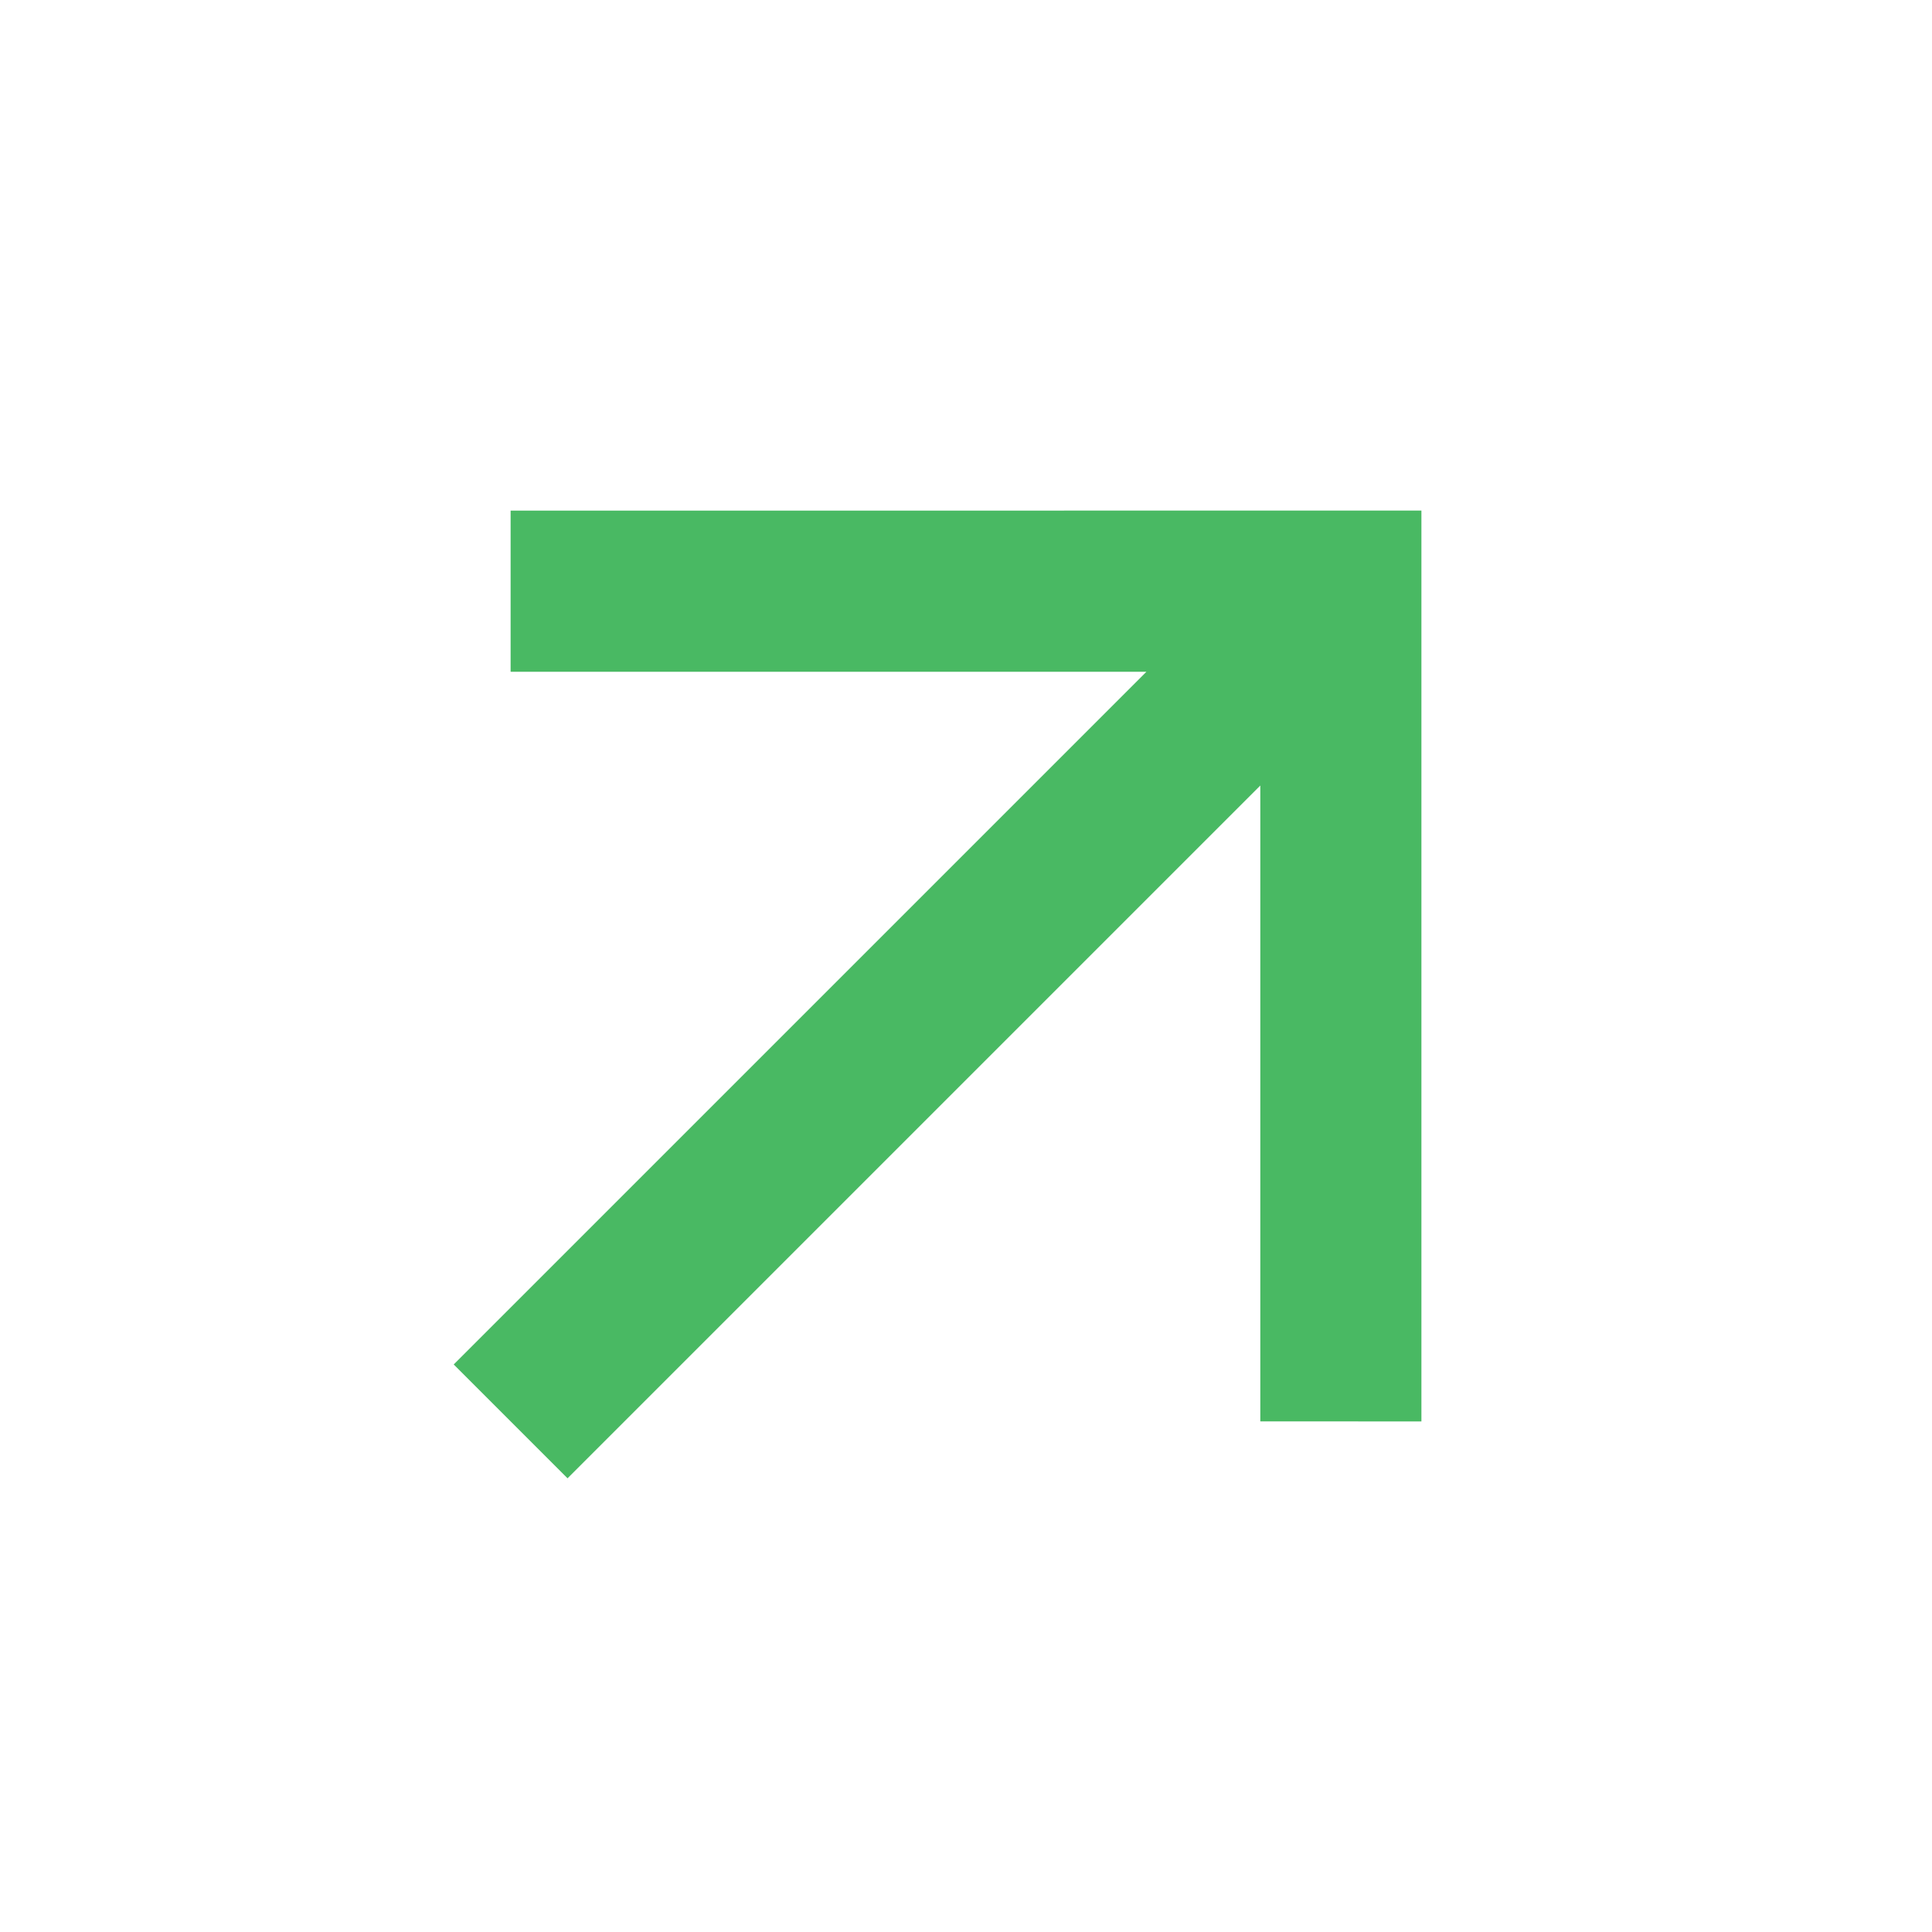 <svg xmlns="http://www.w3.org/2000/svg" width="34.648" height="34.648" viewBox="0 0 34.648 34.648">
  <g id="_" data-name="&gt;" transform="translate(0 34.648) rotate(-90)">
    <path id="Path_10" data-name="Path 10" d="M0,0H34.648V34.648H0Z" fill="none"/>
    <path id="Path_11" data-name="Path 11" d="M19.549,8l-2.043,2.043,8.063,8.063H8v2.887H25.57l-8.063,8.063L19.549,31.1,31.1,19.549Z" transform="translate(17.324 -10.323) rotate(45)" fill="#49b963"/>
  </g>
</svg>
